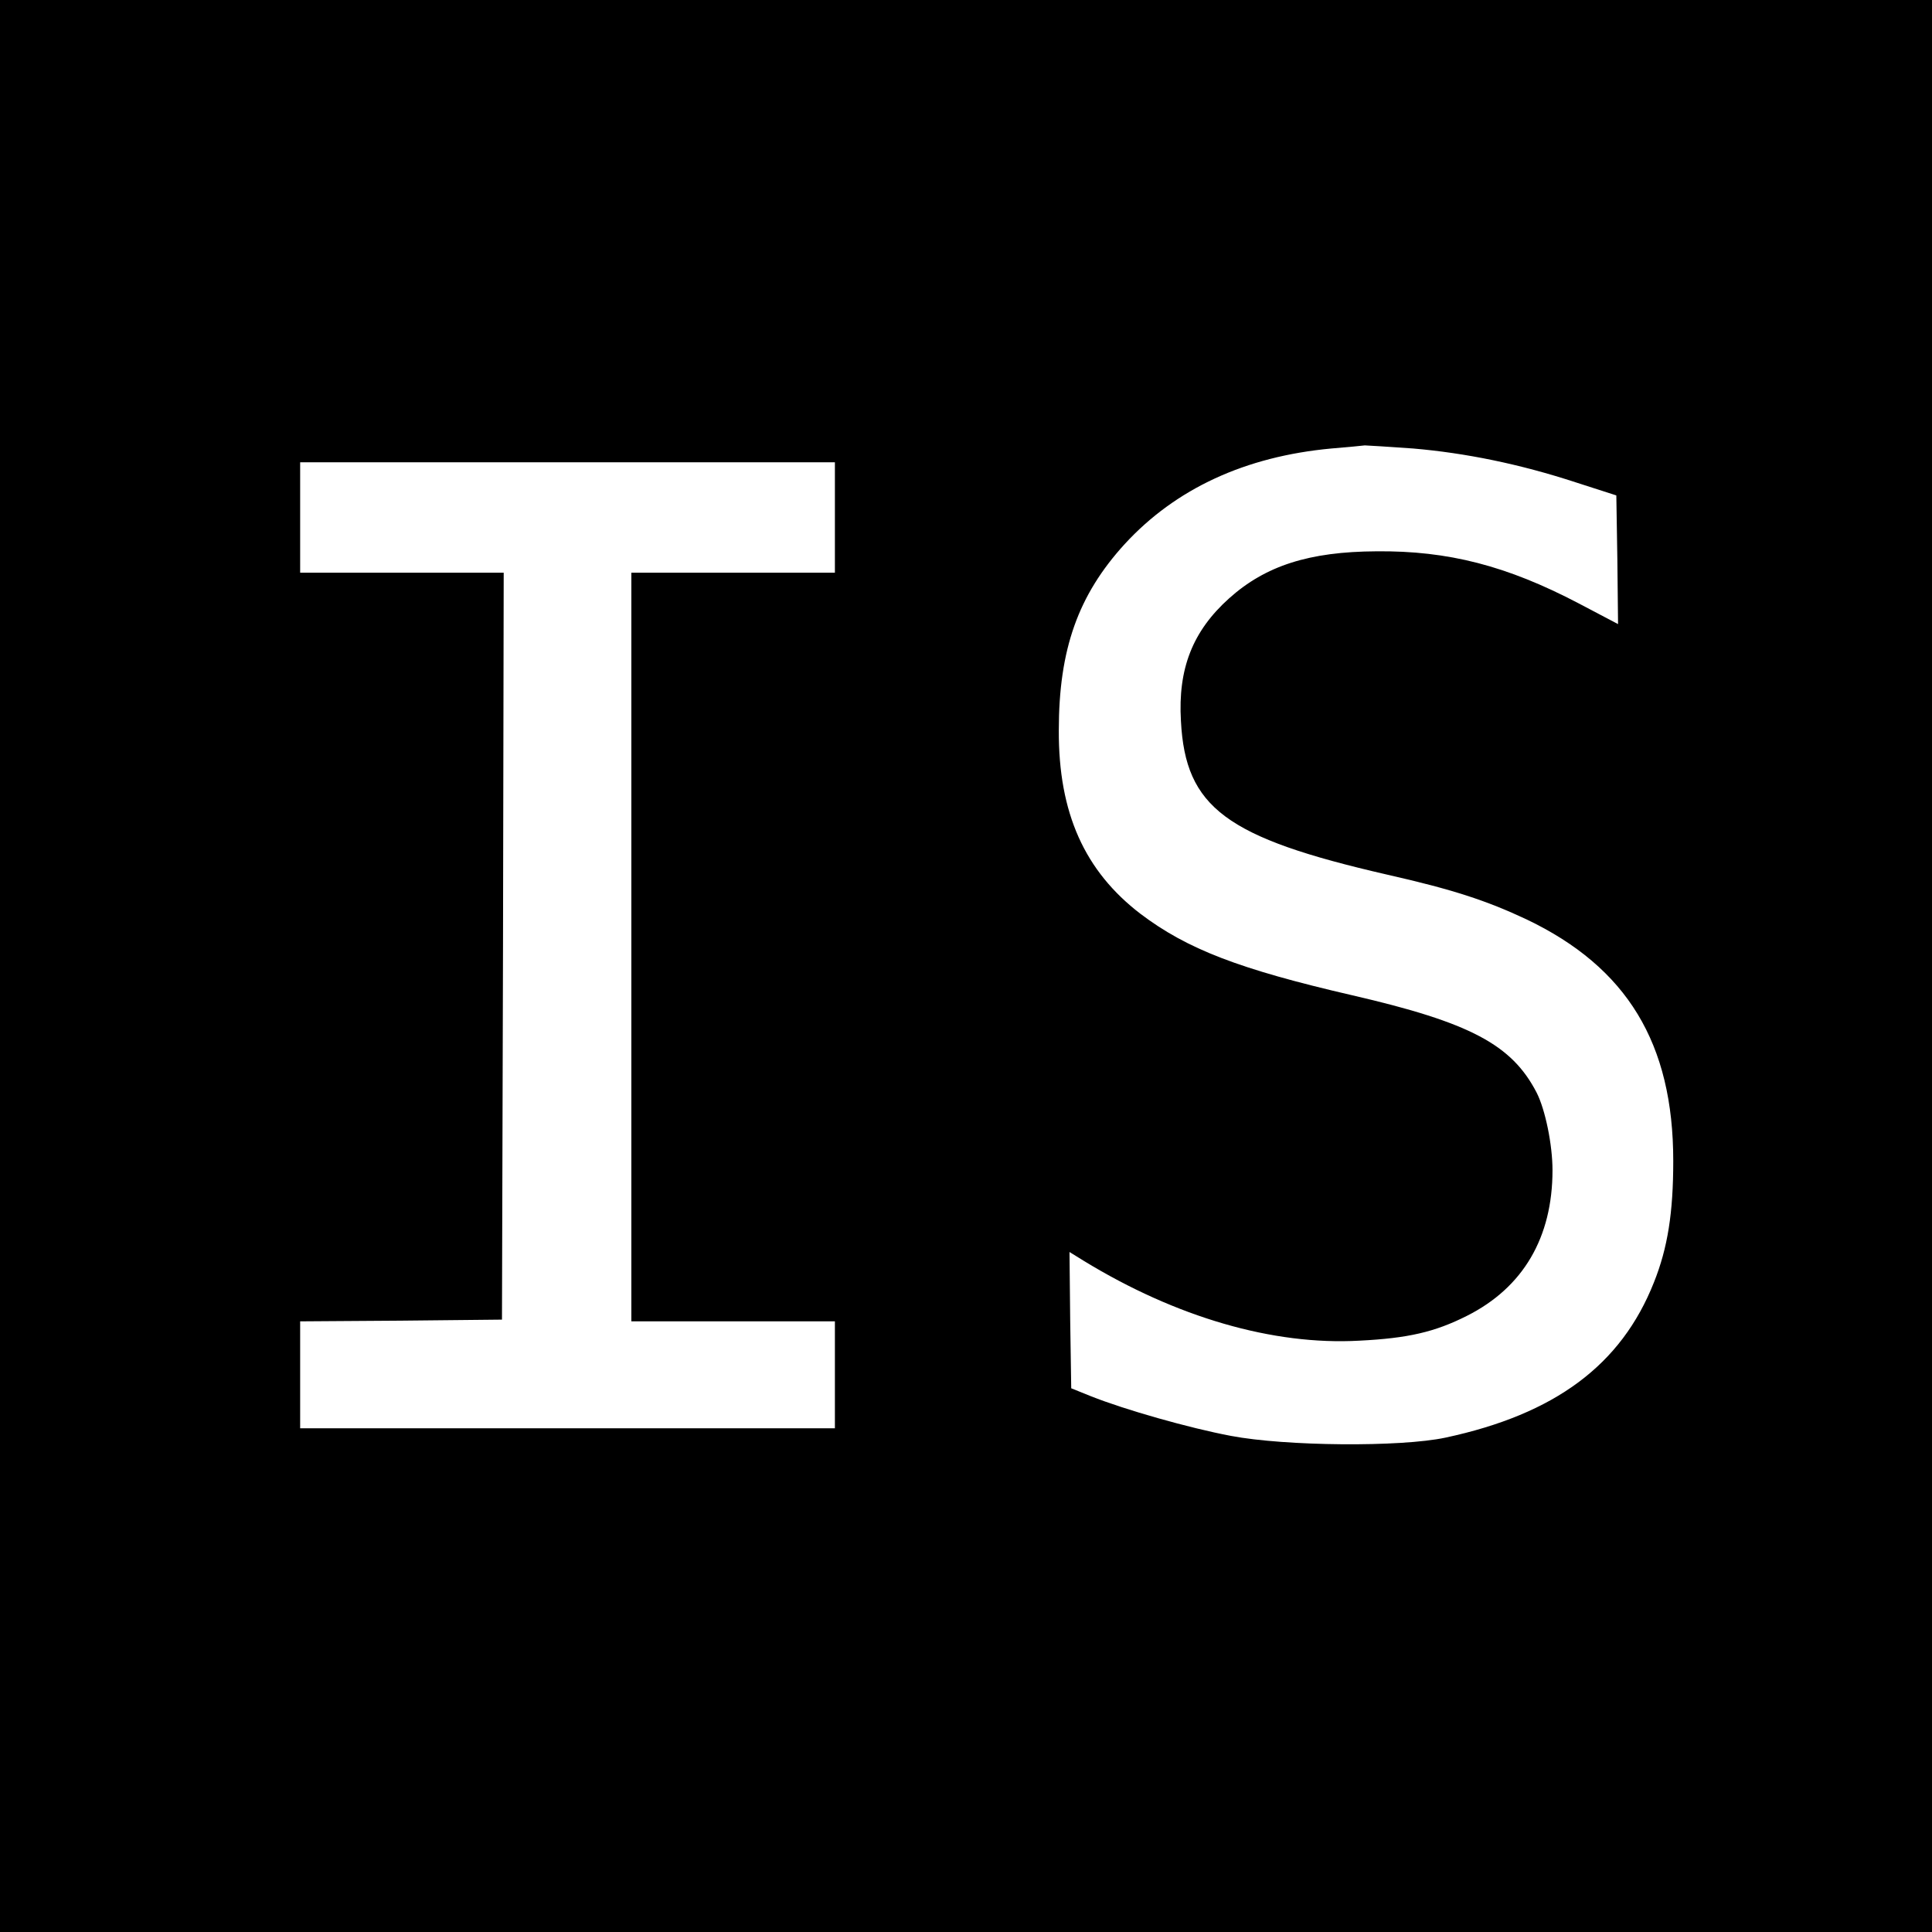 <?xml version="1.0" standalone="no"?>
<!DOCTYPE svg PUBLIC "-//W3C//DTD SVG 20010904//EN"
 "http://www.w3.org/TR/2001/REC-SVG-20010904/DTD/svg10.dtd">
<svg version="1.0" xmlns="http://www.w3.org/2000/svg"
 width="560pt" height="560pt" viewBox="0 0 560 560"
 preserveAspectRatio="xMidYMid meet">
<g transform="translate(0,560) scale(0.1,-0.1)"
fill="#000000" stroke="none">
<path d="M0 2800 l0 -2800 2800 0 2800 0 0 2800 0 2800 -2800 0 -2800 0 0
-2800z m4096 1500 c152 -13 309 -45 471 -98 l118 -38 3 -187 2 -186 -114 60
c-208 109 -378 153 -586 151 -196 -1 -322 -42 -427 -136 -106 -95 -149 -204
-140 -356 13 -251 131 -338 597 -445 190 -43 288 -75 405 -130 291 -139 425
-359 425 -700 0 -150 -16 -252 -56 -352 -95 -240 -287 -382 -604 -450 -131
-28 -464 -25 -622 5 -122 23 -308 76 -406 115 l-57 23 -3 198 -2 197 42 -26
c267 -163 548 -245 798 -231 141 7 219 25 312 72 163 82 248 227 248 422 0 74
-21 176 -46 225 -72 139 -192 203 -534 282 -329 76 -479 134 -614 236 -162
124 -238 292 -237 532 0 235 56 392 191 540 148 161 350 254 599 277 47 4 91
8 97 9 6 0 69 -4 140 -9z m-1676 -200 l0 -160 -295 0 -295 0 0 -1085 0 -1085
295 0 295 0 0 -155 0 -155 -775 0 -775 0 0 155 0 155 293 2 292 3 3 1083 2
1082 -295 0 -295 0 0 160 0 160 775 0 775 0 0 -160z"/>
</g>
</svg>
